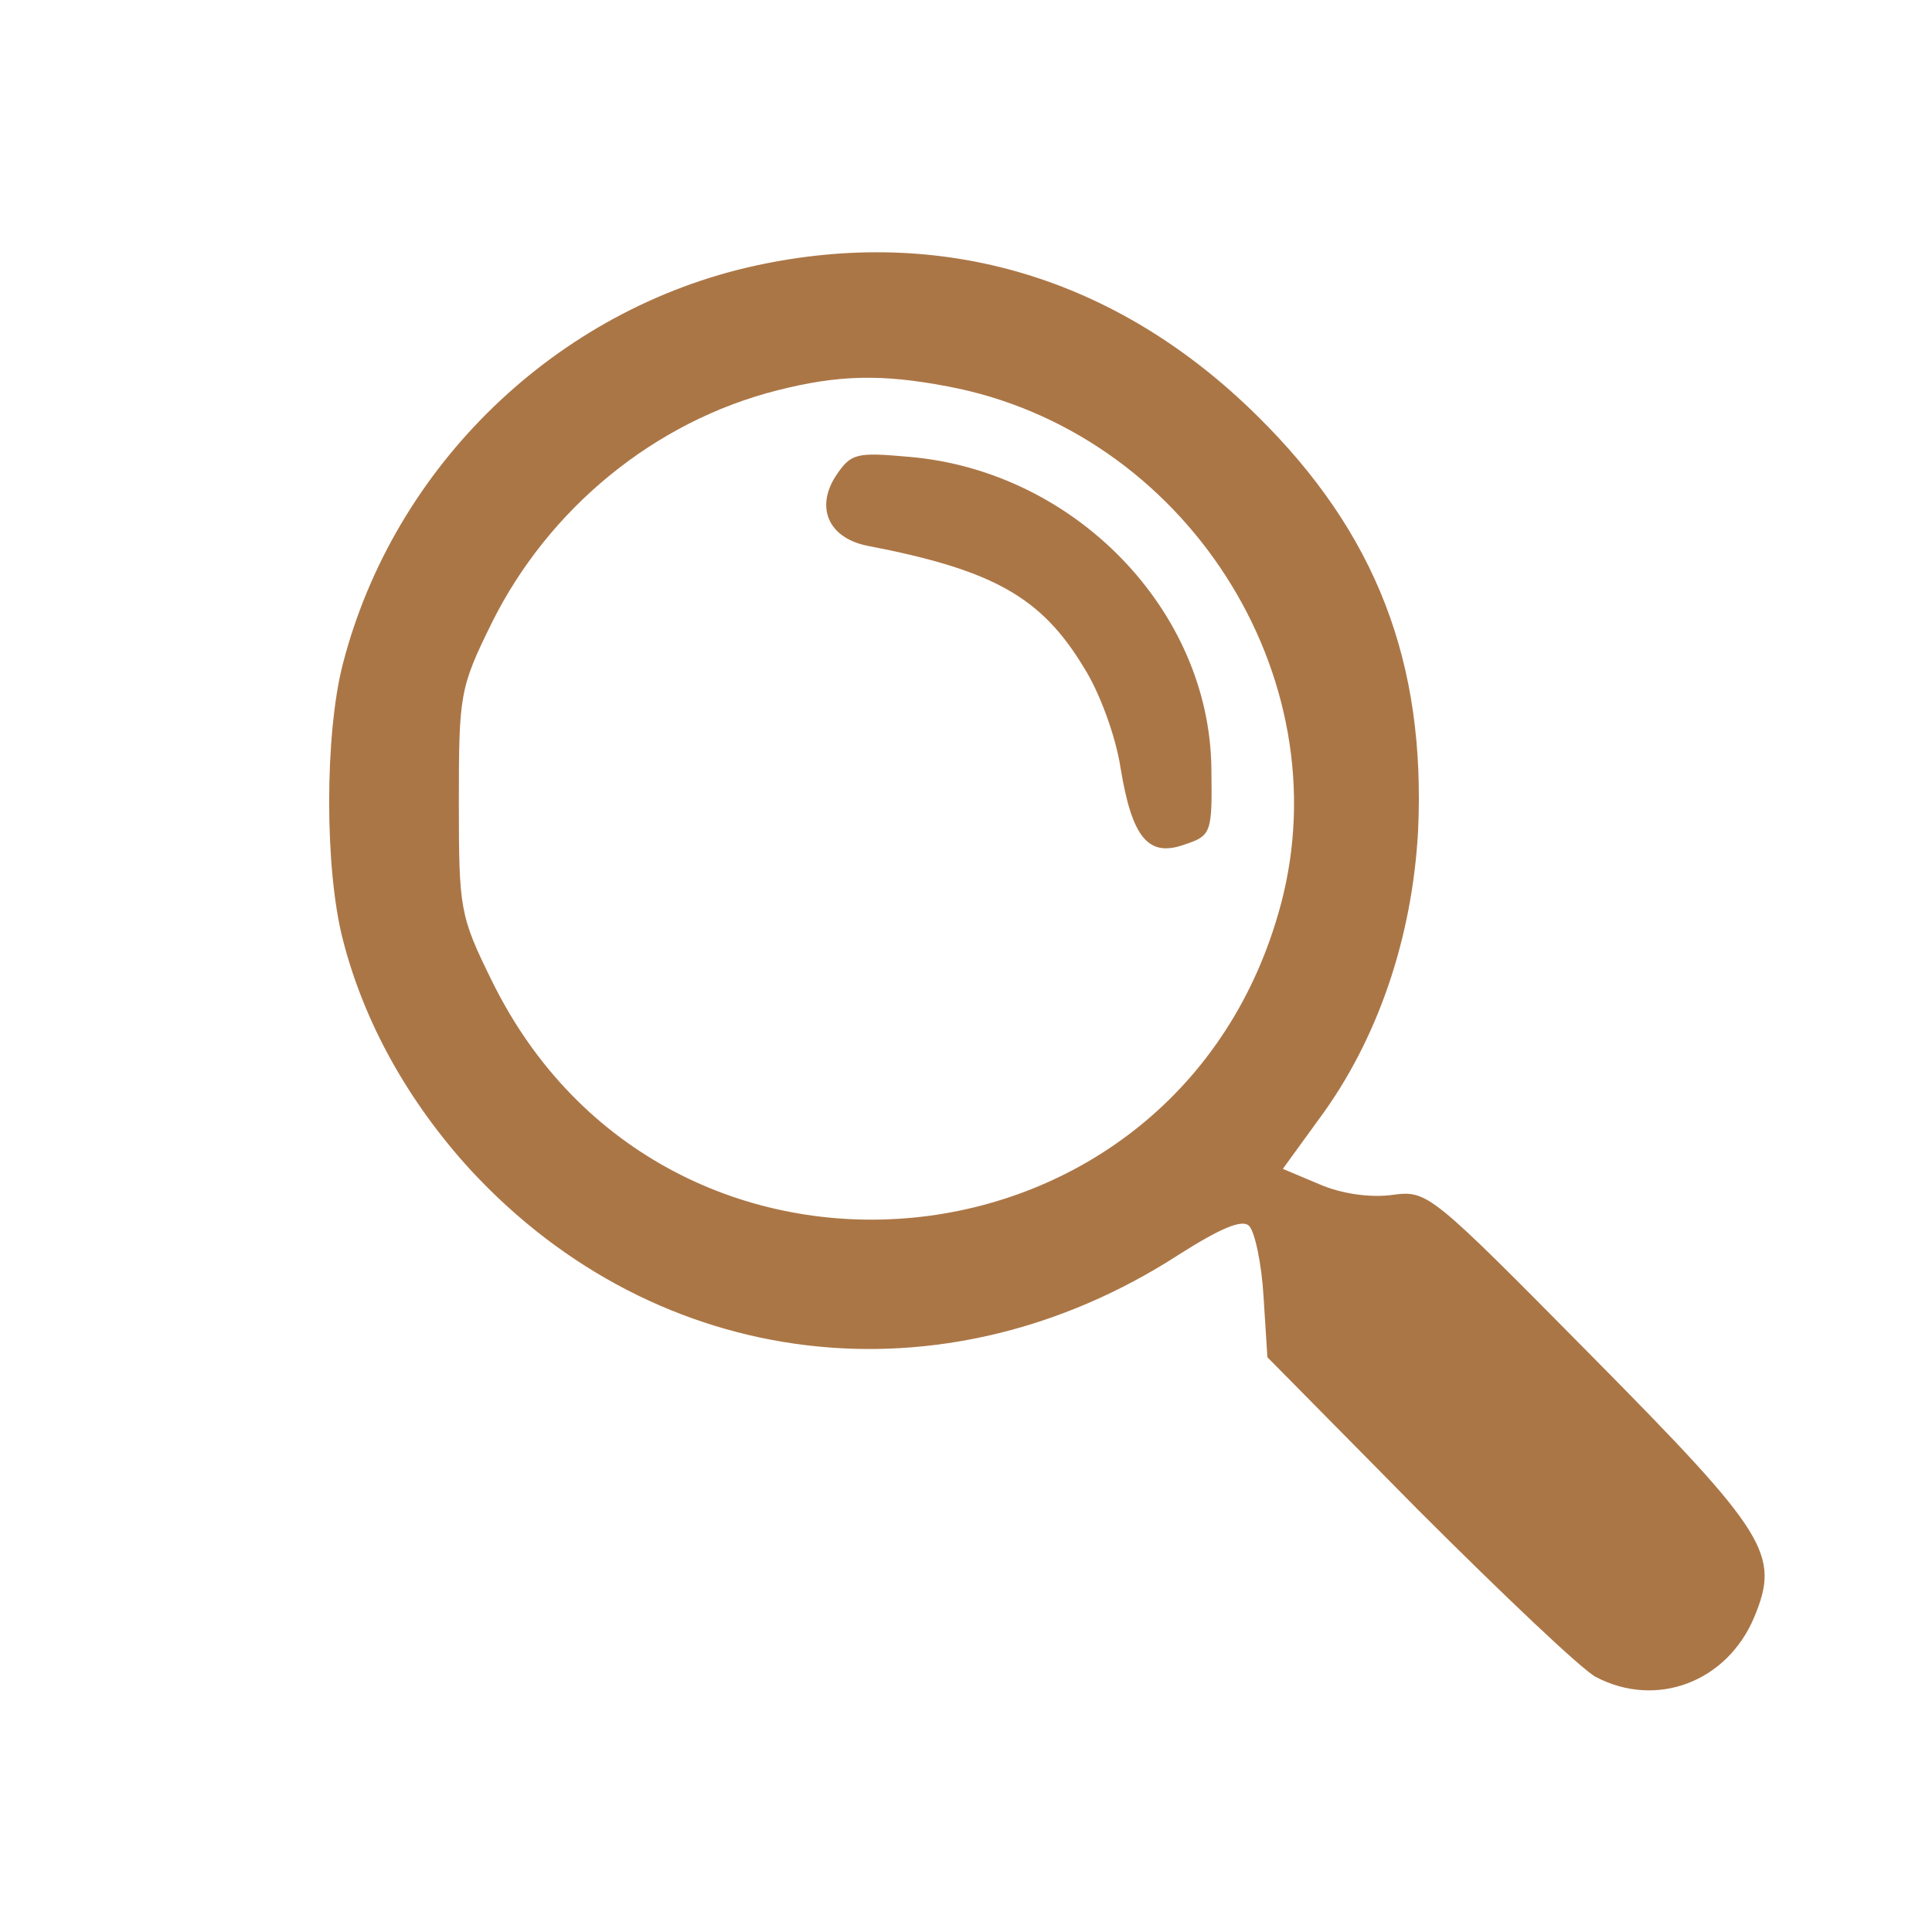 <?xml version="1.0" standalone="no"?>
<!DOCTYPE svg PUBLIC "-//W3C//DTD SVG 20010904//EN"
 "http://www.w3.org/TR/2001/REC-SVG-20010904/DTD/svg10.dtd">
<svg version="1.0" xmlns="http://www.w3.org/2000/svg"
 width="200pt" height="200pt" viewBox="0 0 200 200"
 preserveAspectRatio="xMidYMid meet">

<g transform="translate(0,200) scale(0.1,-0.1)"
fill="#ab7646" stroke="none">
<path d="M782 1725 c-206 -45 -374 -207 -427 -412 -19 -73 -19 -213 0 -286 22
-86 68 -168 132 -238 194 -210 490 -245 733 -88 44 28 66 37 73 30 6 -6 13
-39 15 -73 l4 -63 156 -158 c87 -87 169 -165 184 -173 63 -33 136 -5 164 62
27 65 14 86 -168 270 -168 170 -170 172 -207 167 -22 -3 -52 1 -75 11 l-38 16
37 51 c61 82 97 188 103 299 8 174 -43 308 -167 430 -145 143 -326 197 -519
155z m199 -125 c245 -46 408 -299 345 -536 -105 -394 -638 -445 -817 -79 -33
67 -34 74 -34 185 0 111 1 118 34 185 59 119 169 209 296 241 63 16 108 17
176 4z"/>
<path d="M865 1507 c-21 -33 -7 -64 33 -72 130 -25 180 -53 224 -126 16 -25
33 -71 38 -104 12 -73 29 -93 67 -79 27 9 28 12 27 79 -2 163 -141 307 -312
322 -56 5 -61 4 -77 -20z"/>
</g>
</svg>
